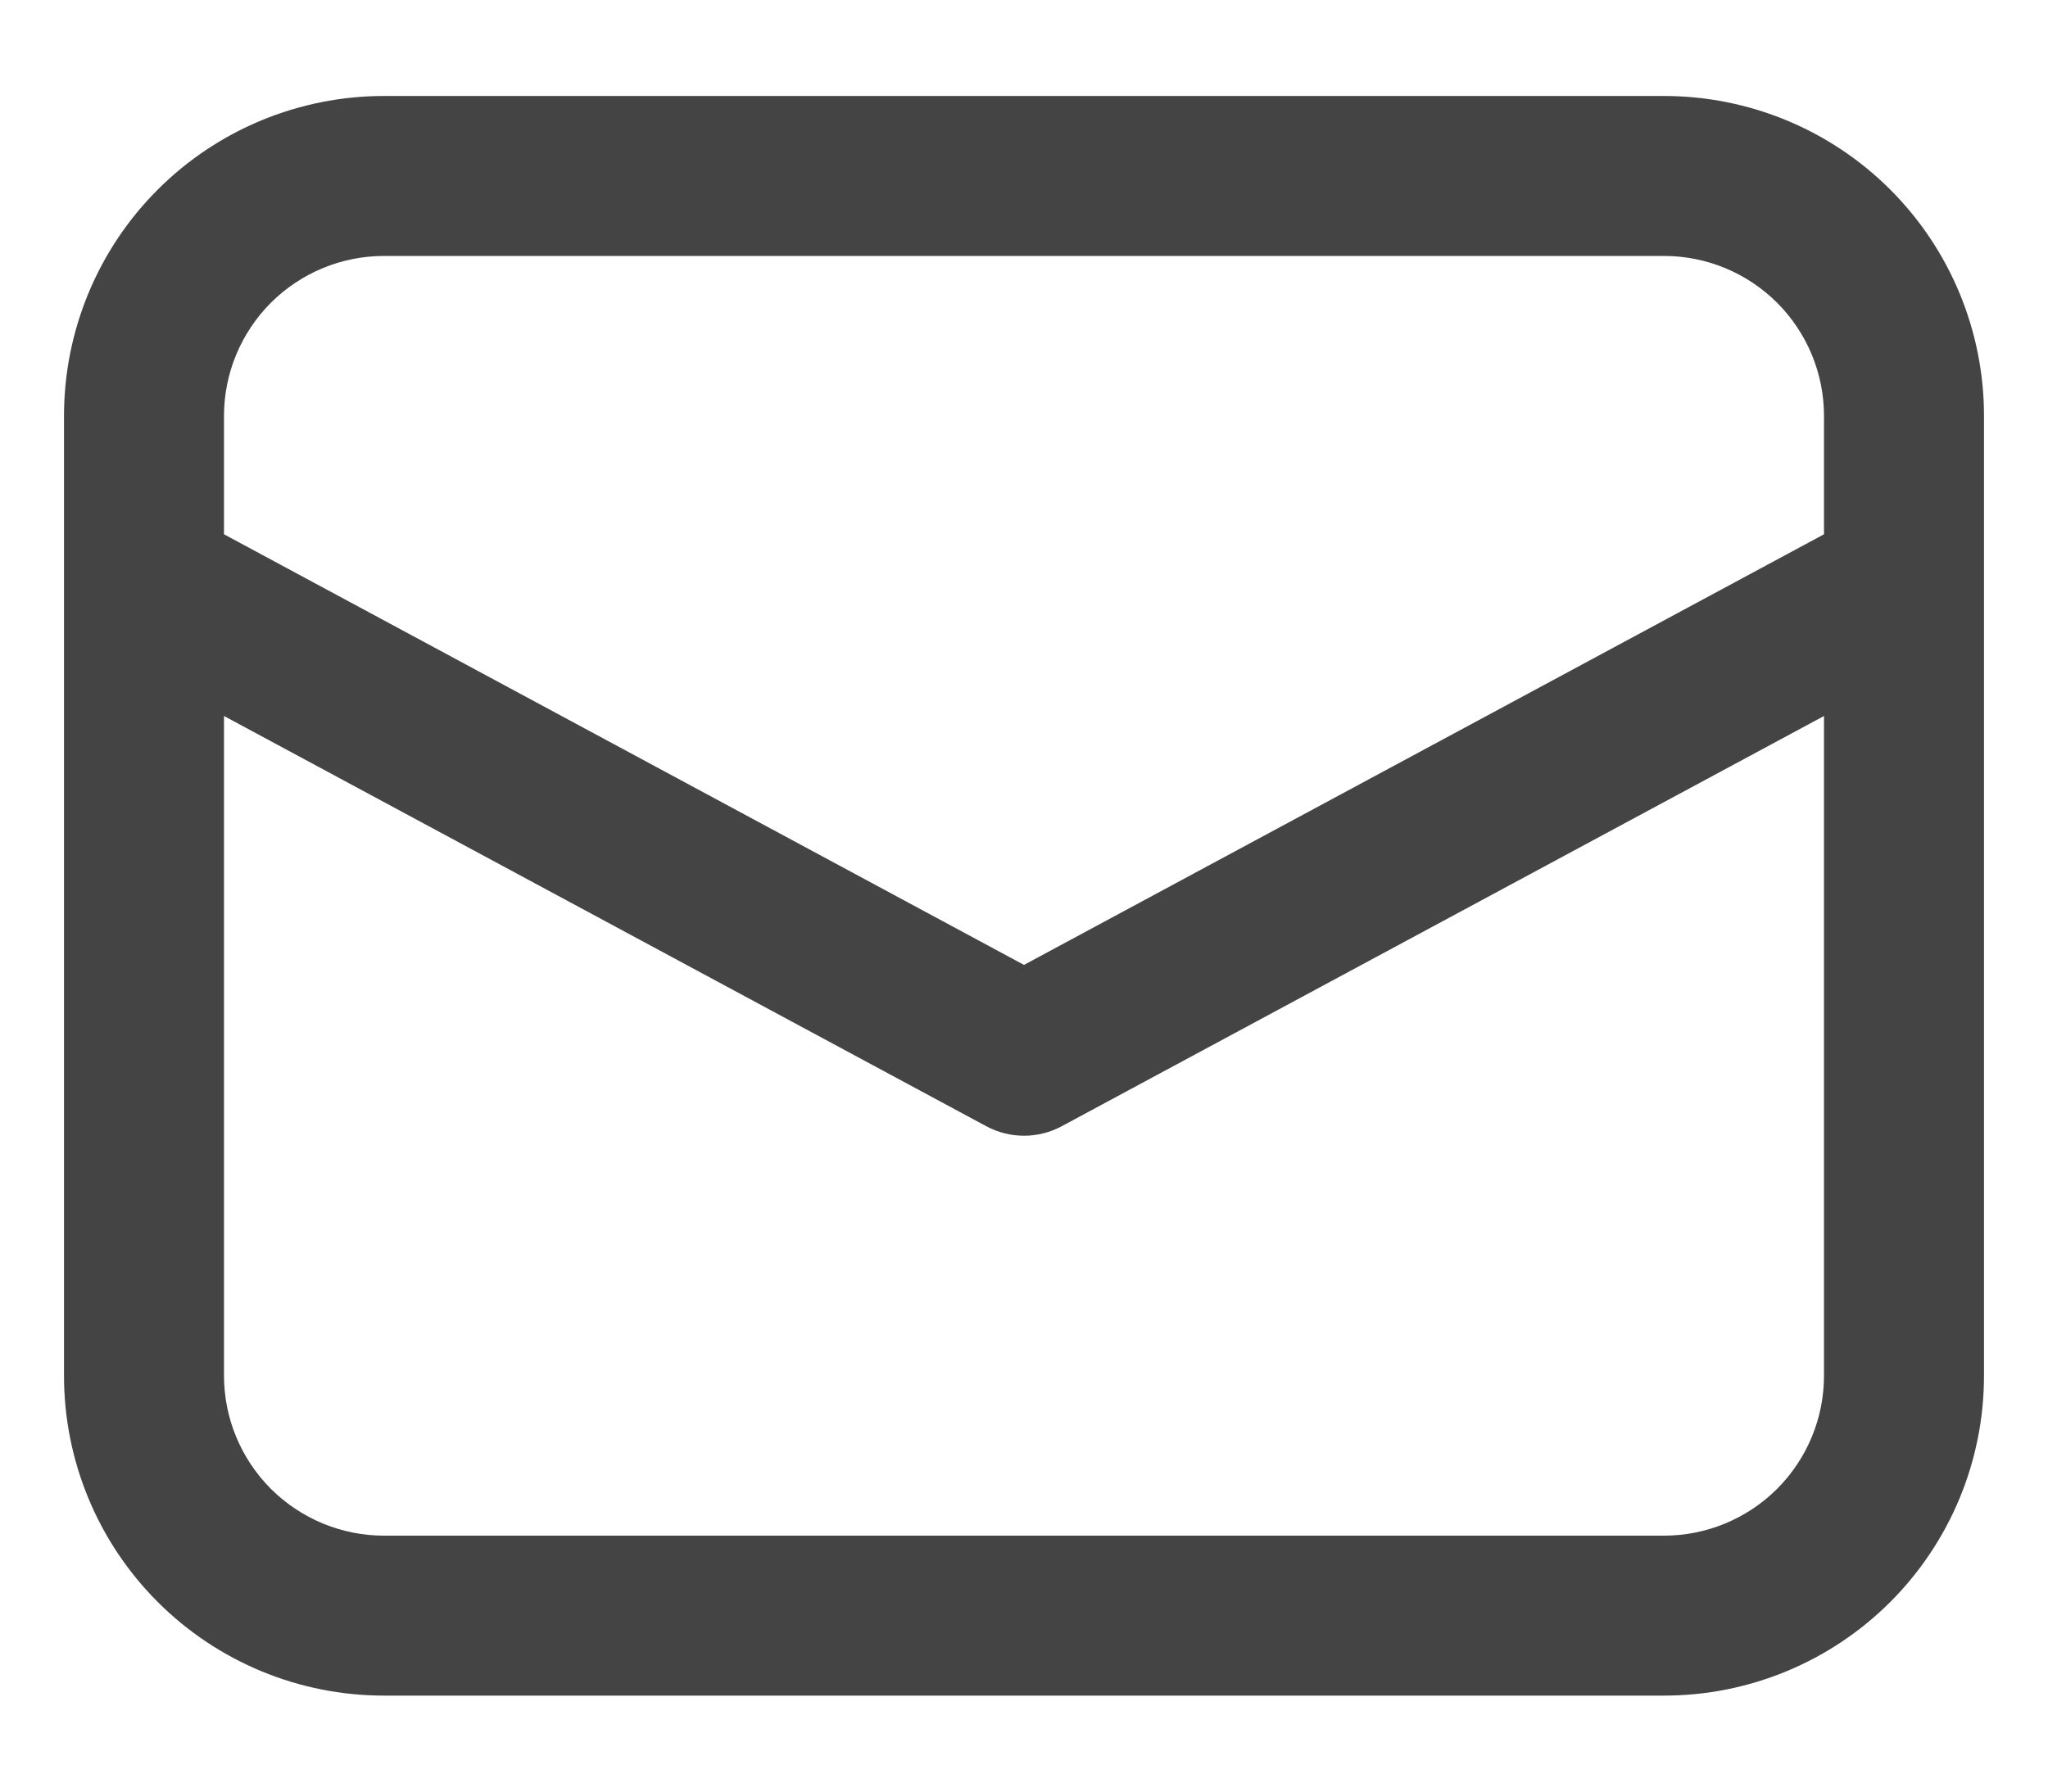 <svg width="16" height="14" viewBox="0 0 16 14" fill="none" xmlns="http://www.w3.org/2000/svg">
<path d="M0.5 4.548V10.75C0.5 11.413 0.763 12.049 1.232 12.518C1.701 12.987 2.337 13.25 3 13.25H13C13.663 13.25 14.299 12.987 14.768 12.518C15.237 12.049 15.5 11.413 15.5 10.75V3.25C15.5 2.587 15.237 1.951 14.768 1.482C14.299 1.013 13.663 0.75 13 0.75H3C2.337 0.75 1.701 1.013 1.232 1.482C0.763 1.951 0.5 2.587 0.5 3.25V4.548ZM3 2H13C13.332 2 13.649 2.132 13.884 2.366C14.118 2.601 14.25 2.918 14.25 3.25V4.175L8 7.54L1.75 4.175V3.25C1.75 2.918 1.882 2.601 2.116 2.366C2.351 2.132 2.668 2 3 2ZM1.75 5.595L7.704 8.8C7.795 8.849 7.897 8.875 8 8.875C8.103 8.875 8.205 8.849 8.296 8.8L14.25 5.595V10.75C14.25 11.082 14.118 11.399 13.884 11.634C13.649 11.868 13.332 12 13 12H3C2.668 12 2.351 11.868 2.116 11.634C1.882 11.399 1.75 11.082 1.75 10.75V5.595Z" fill="#444444"/>
</svg>
